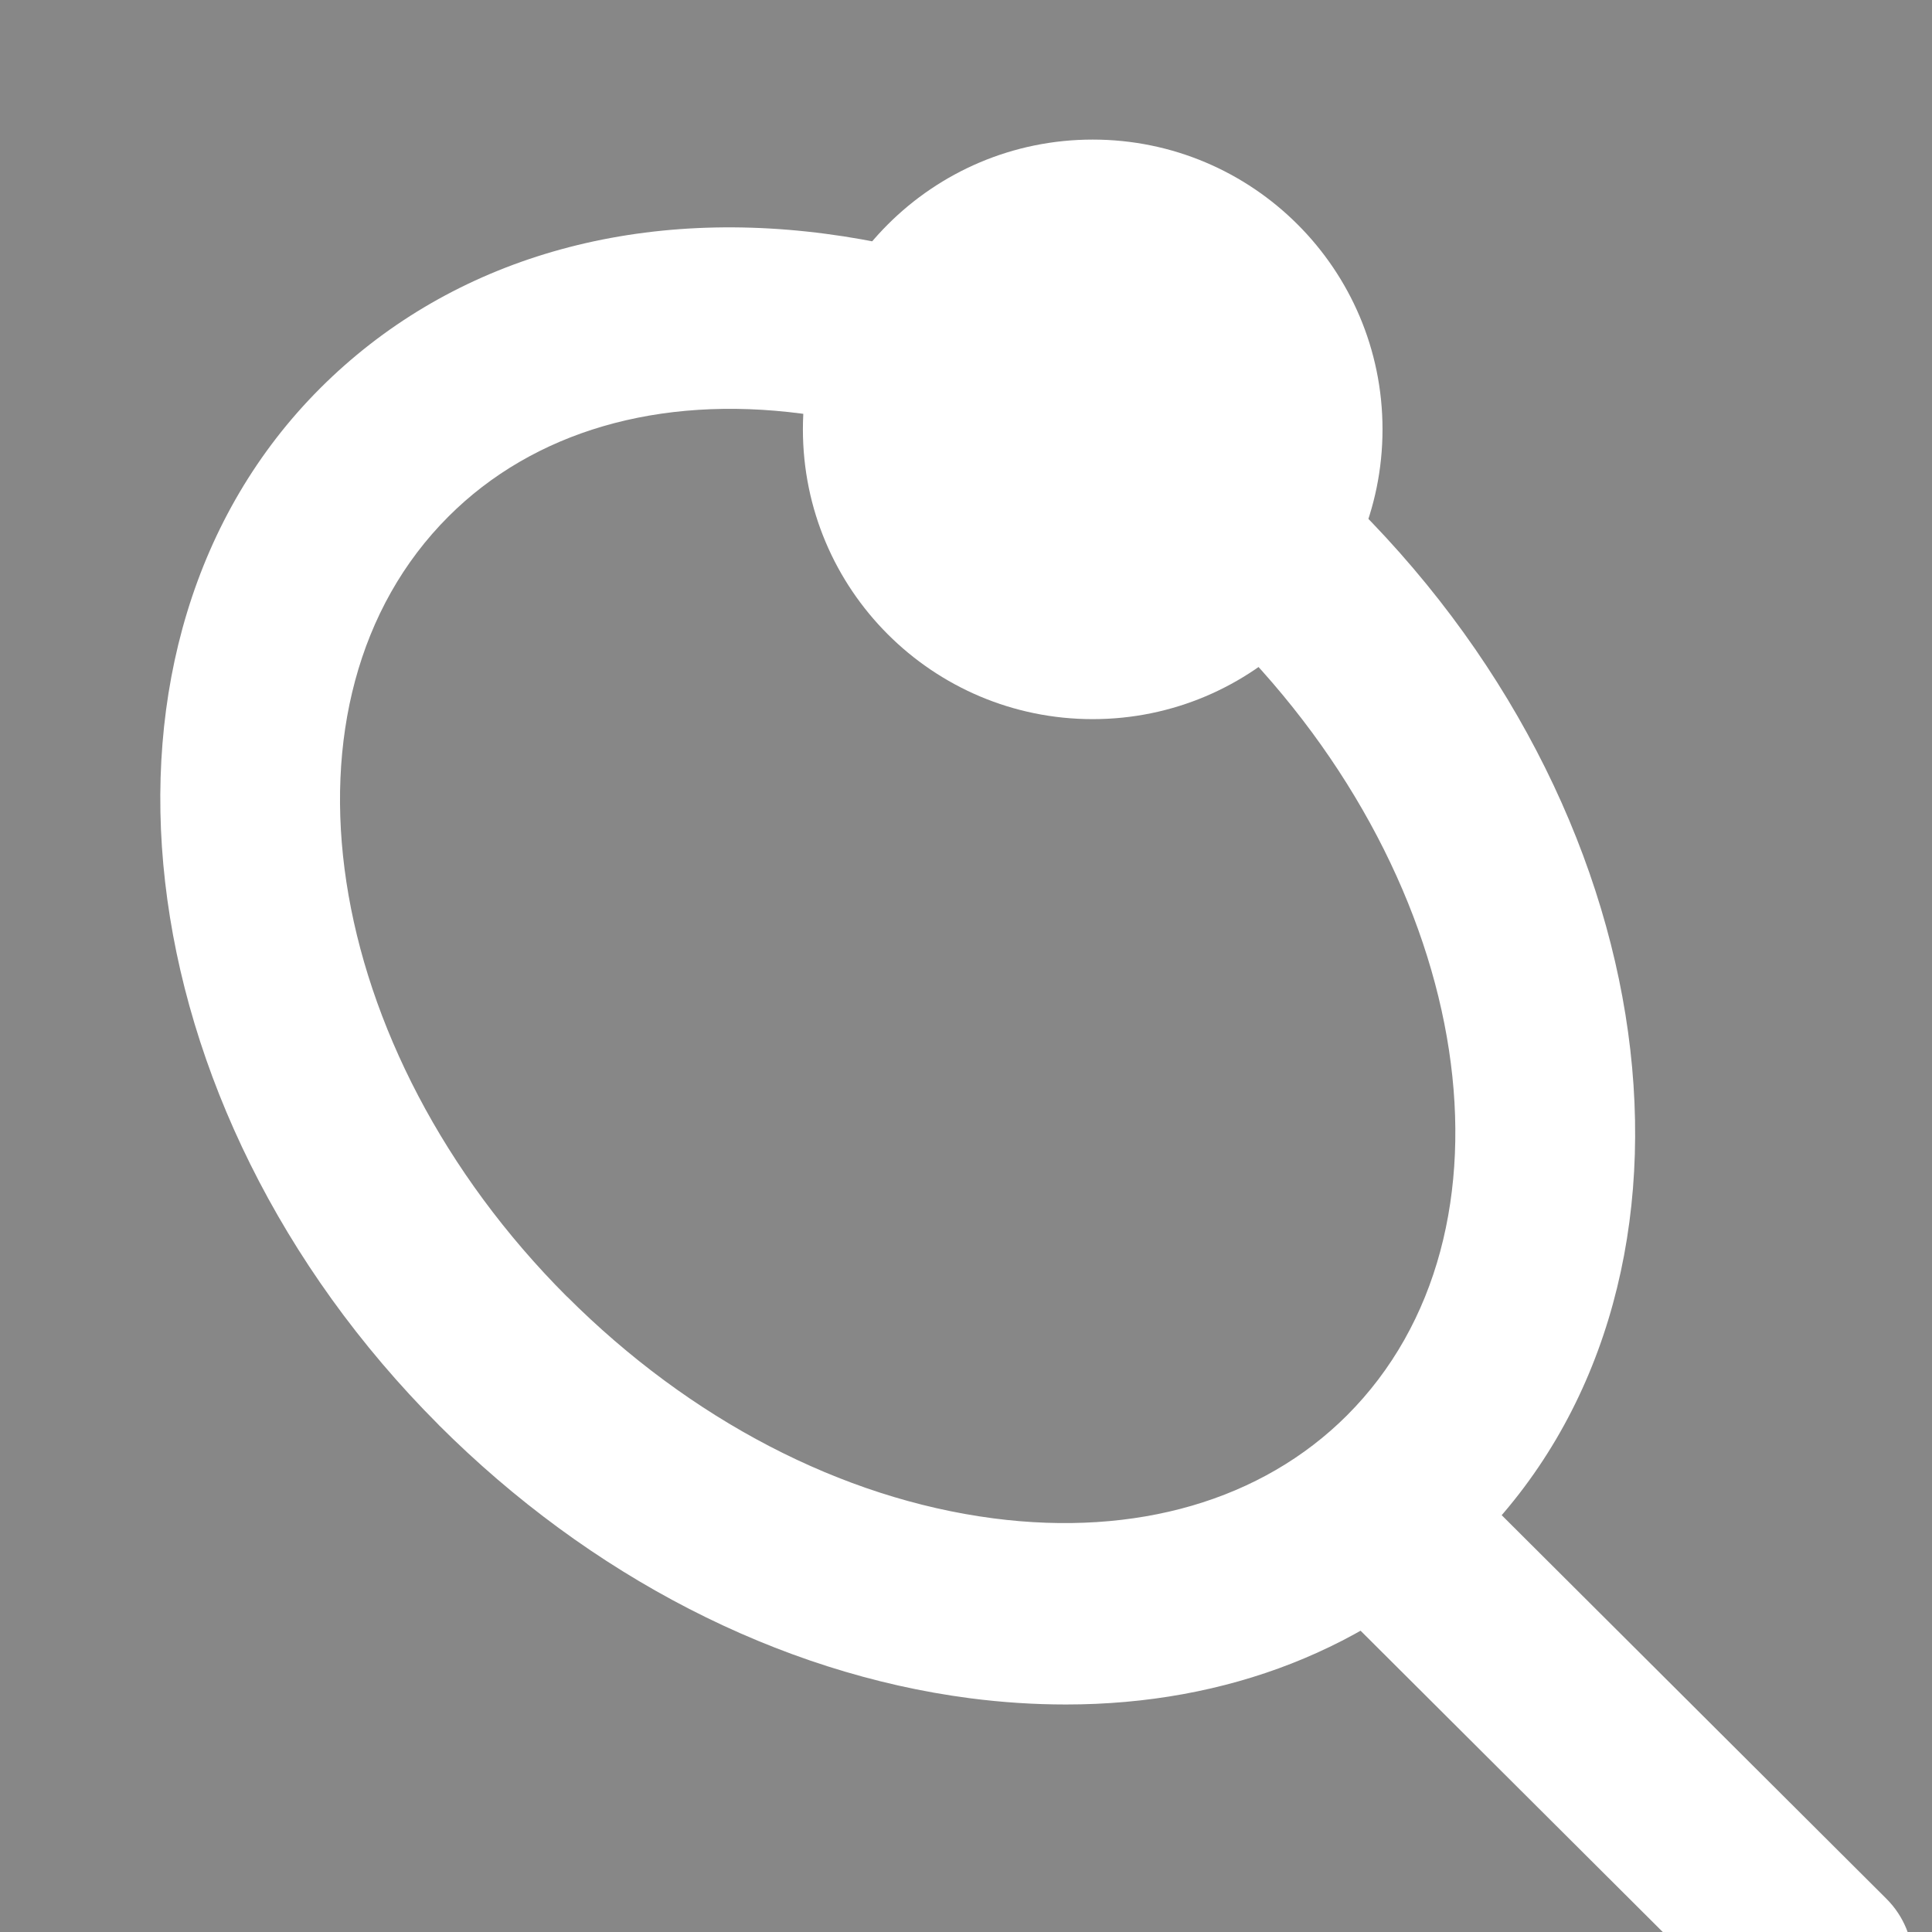 <?xml version="1.0" encoding="utf-8"?>
<!-- Generator: Adobe Illustrator 24.0.3, SVG Export Plug-In . SVG Version: 6.00 Build 0)  -->
<svg version="1.1" id="Laag_1" xmlns="http://www.w3.org/2000/svg" xmlns:xlink="http://www.w3.org/1999/xlink" x="0px" y="0px"
	 viewBox="0 0 283.46 283.46" style="enable-background:new 0 0 283.46 283.46;" xml:space="preserve">
<style type="text/css">
	.st0{fill:#878787;}
	.st1{clip-path:url(#SVGID_2_);fill:#FFFFFF;}
</style>
<rect class="st0" width="283.46" height="283.46"/>
<g>
	<defs>
		<rect id="SVGID_1_" width="283.46" height="301.32"/>
	</defs>
	<clipPath id="SVGID_2_">
		<use xlink:href="#SVGID_1_"  style="overflow:visible;"/>
	</clipPath>
	<path class="st1" d="M156.39,250.08c-4.61,0-9.31-0.3-14.1-0.92c-28.06-3.66-55.73-17.91-77.92-40.09v-0.01
		C17.65,162.32,9.84,94.11,46.97,56.97c18.45-18.45,44.77-26.53,74.15-22.67c28.06,3.66,55.74,17.9,77.93,40.08
		c46.73,46.75,54.53,114.98,17.41,152.09C201,241.92,180.03,250.08,156.39,250.08z M83.19,190.23
		c18.07,18.07,40.28,29.63,62.55,32.54c20.95,2.73,39.4-2.63,51.89-15.11c26.75-26.74,18.94-78.09-17.41-114.46
		c-18.07-18.05-40.29-29.6-62.56-32.51c-21.01-2.76-39.41,2.63-51.87,15.1c-26.76,26.76-18.95,78.1,17.4,114.46V190.23z"/>
	<path class="st1" d="M267.37,301.32c-3.4,0-6.8-1.29-9.39-3.88l-60.41-60.23c-5.21-5.2-5.22-13.62-0.03-18.83
		c5.2-5.18,13.62-5.2,18.82-0.03l60.41,60.23c5.21,5.2,5.22,13.62,0.03,18.83C274.2,300.01,270.78,301.32,267.37,301.32z"/>
	<path class="st1" d="M160.32,105.51c23.49,0,42.52-19.04,42.52-42.52c0-23.47-19.04-42.51-42.52-42.51S117.8,39.52,117.8,62.99
		C117.8,86.48,136.83,105.51,160.32,105.51"/>
</g>
</svg>
